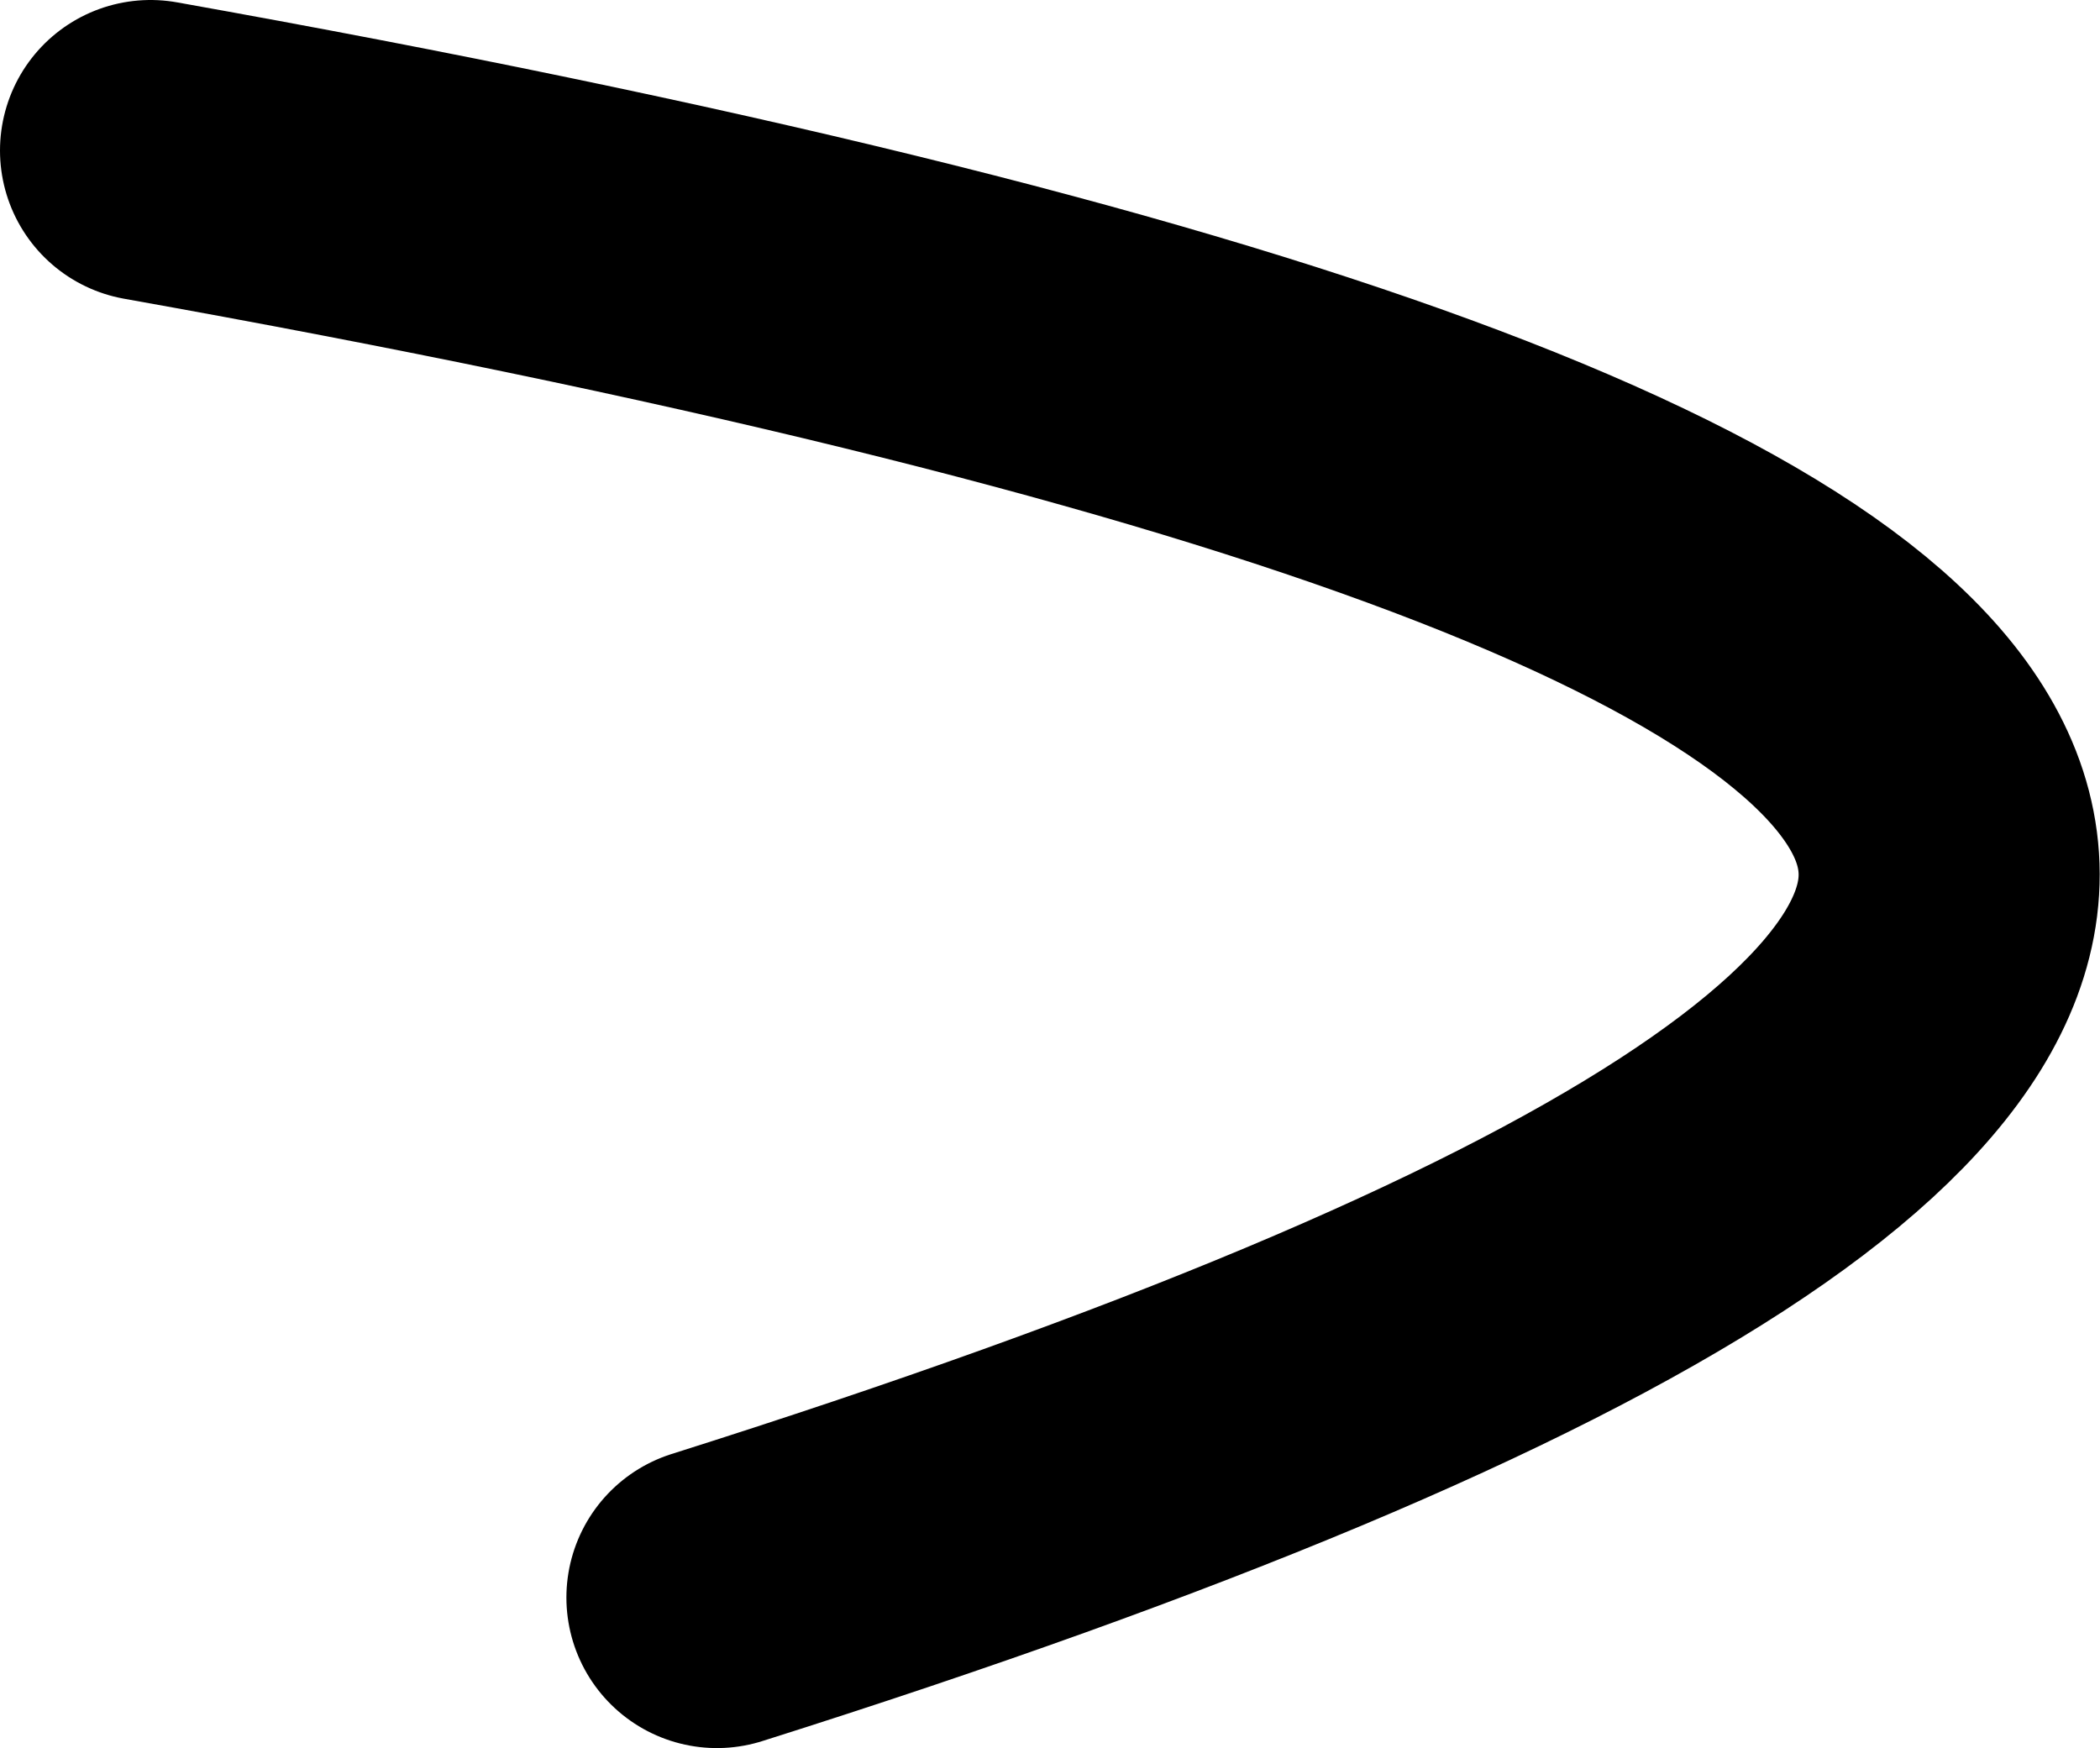 <?xml version="1.0" encoding="UTF-8" standalone="no"?>
<svg xmlns:xlink="http://www.w3.org/1999/xlink" height="46.45px" width="55.8px" xmlns="http://www.w3.org/2000/svg">
  <g transform="matrix(1.0, 0.0, 0.0, 1.0, -17.45, 75.45)">
    <path d="M21.45 -71.45 Q108.8 -55.85 36.5 -33.0" fill="none" stroke="#000000" stroke-linecap="round" stroke-linejoin="round" stroke-width="8.0"/>
  </g>
</svg>

